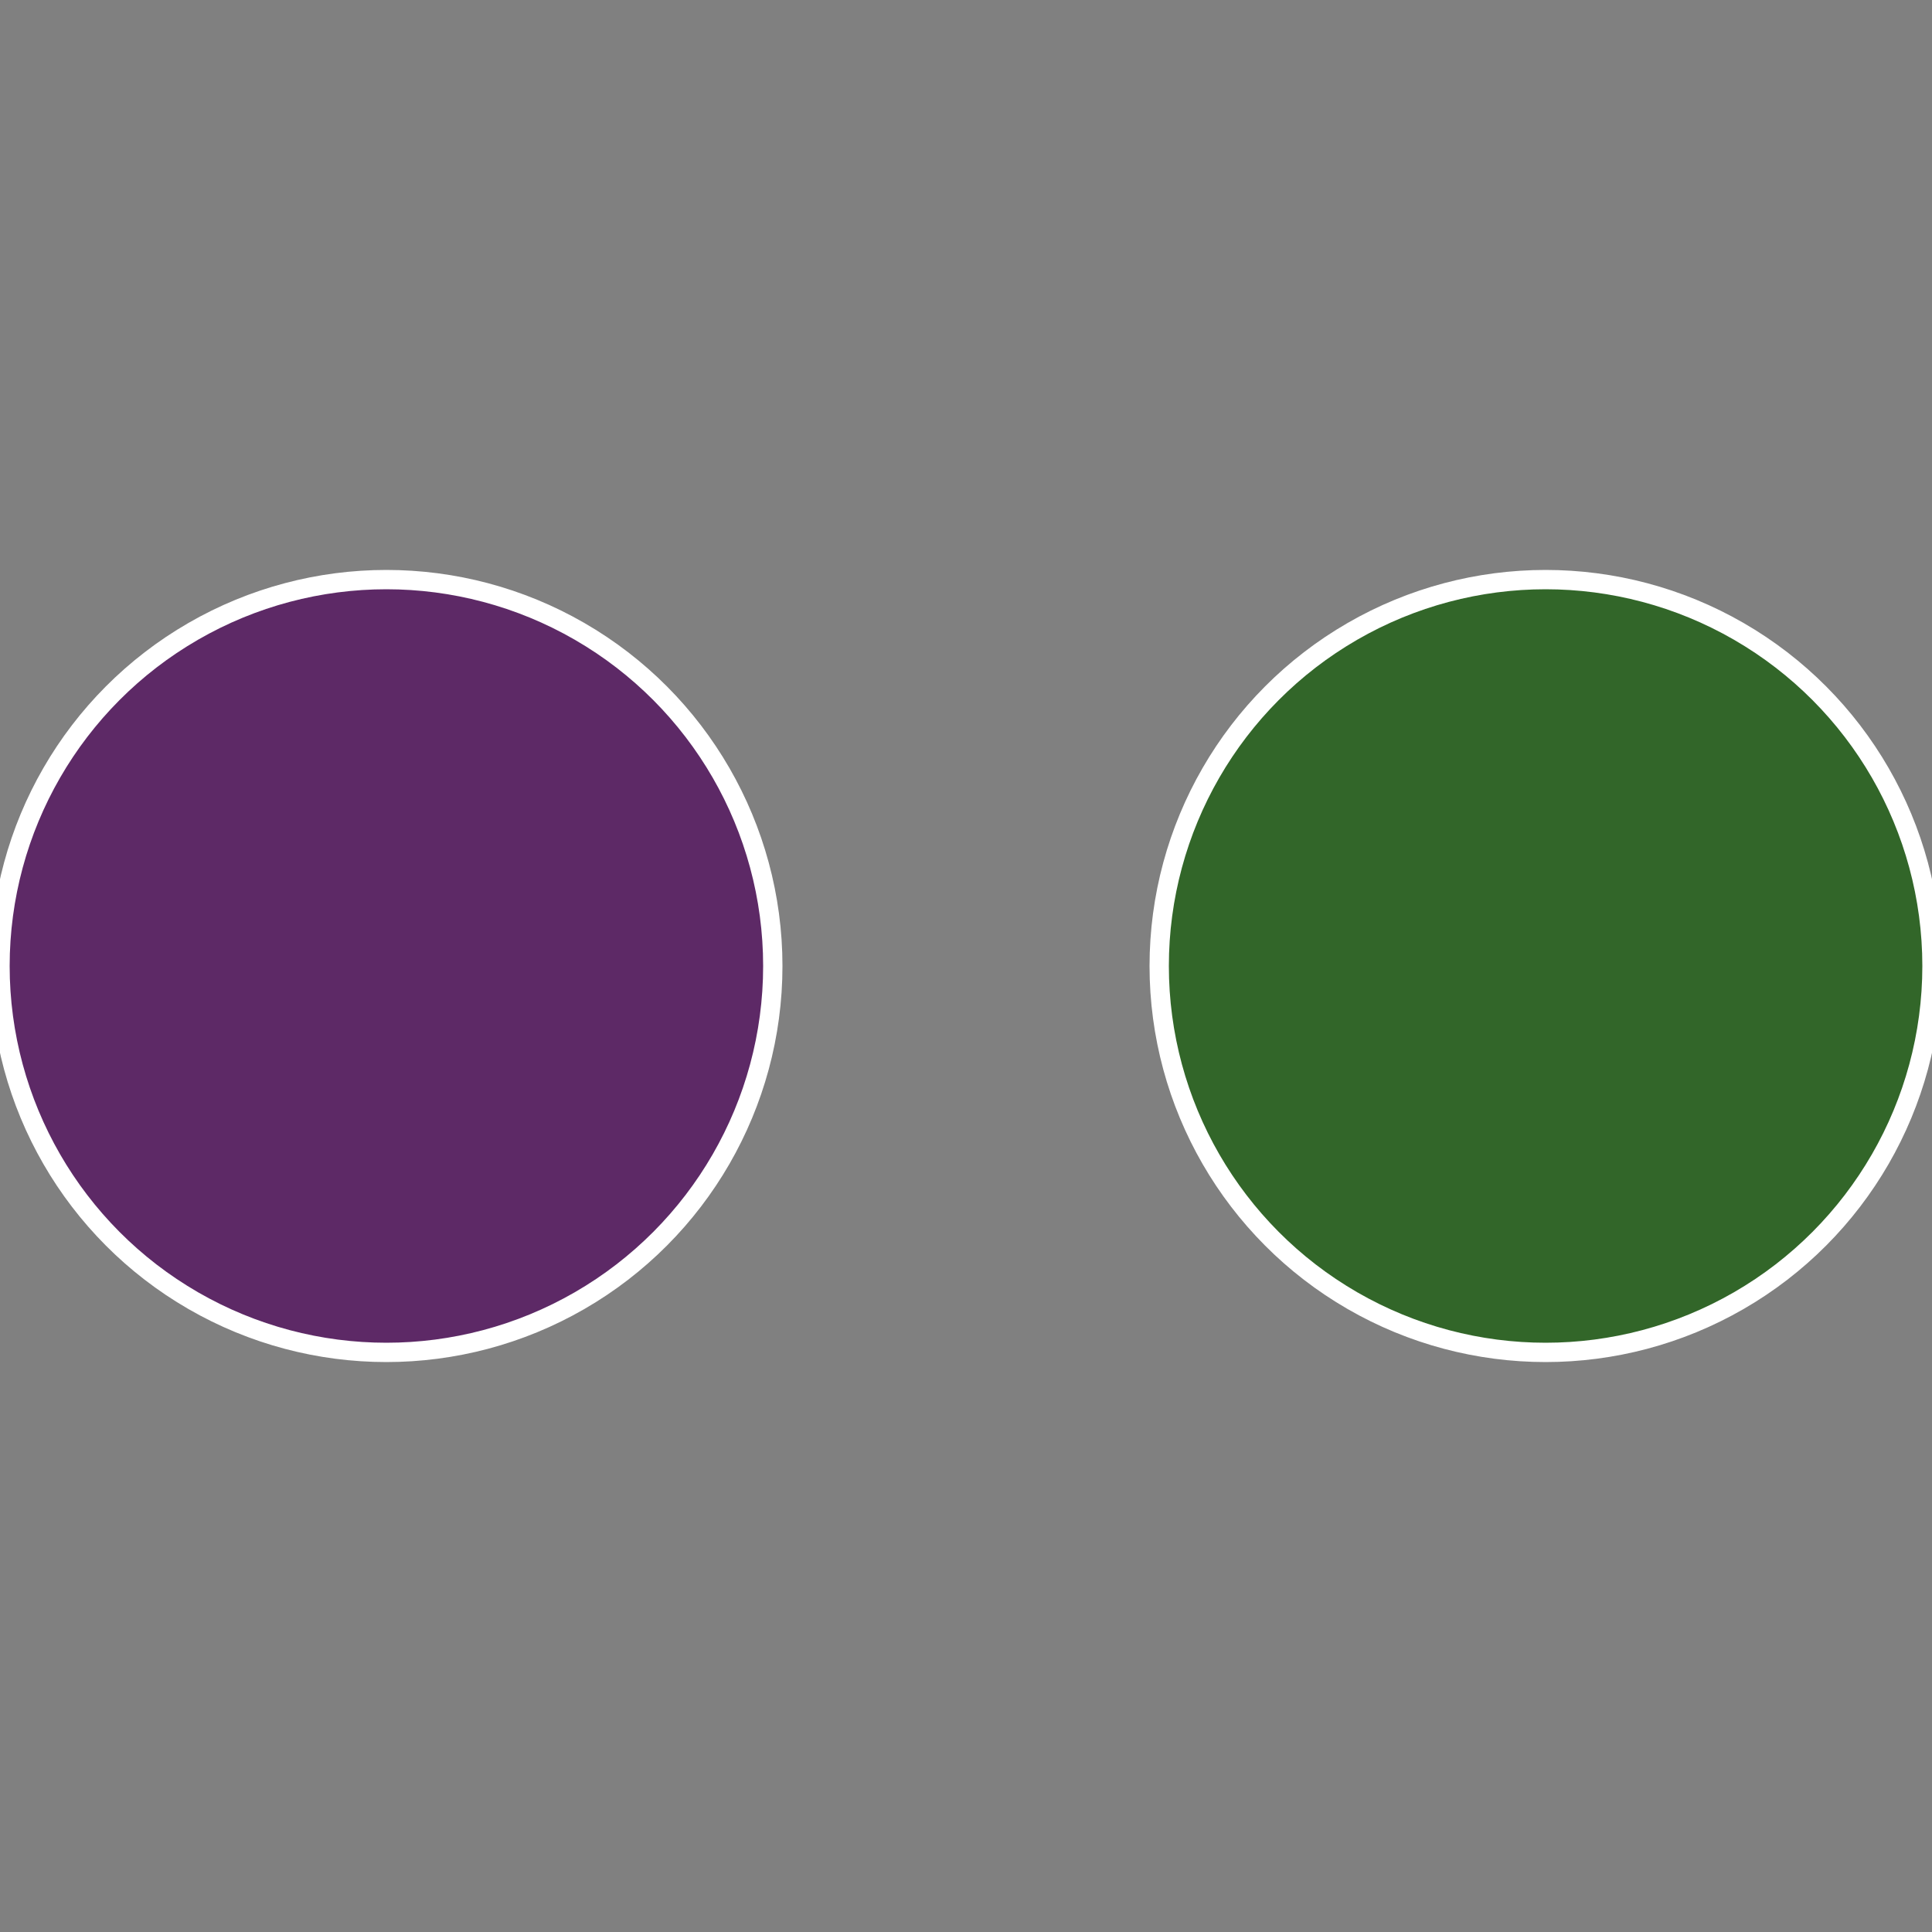 <?xml version="1.0" standalone="no"?>
<svg width="500" height="500" viewBox="-1 -1 2 2" xmlns="http://www.w3.org/2000/svg">
 
                <rect x="-1" y="-1" width="2" height="2" fill="#808080" stroke="none"/>
 
                <circle cx="0.6" cy="0" r="0.4" fill="#326629" stroke="#fff" stroke-width="1%" />
             
                <circle cx="-0.6" cy="7.3478807948841E-17" r="0.4" fill="#5d2966" stroke="#fff" stroke-width="1%" />
            </svg>
